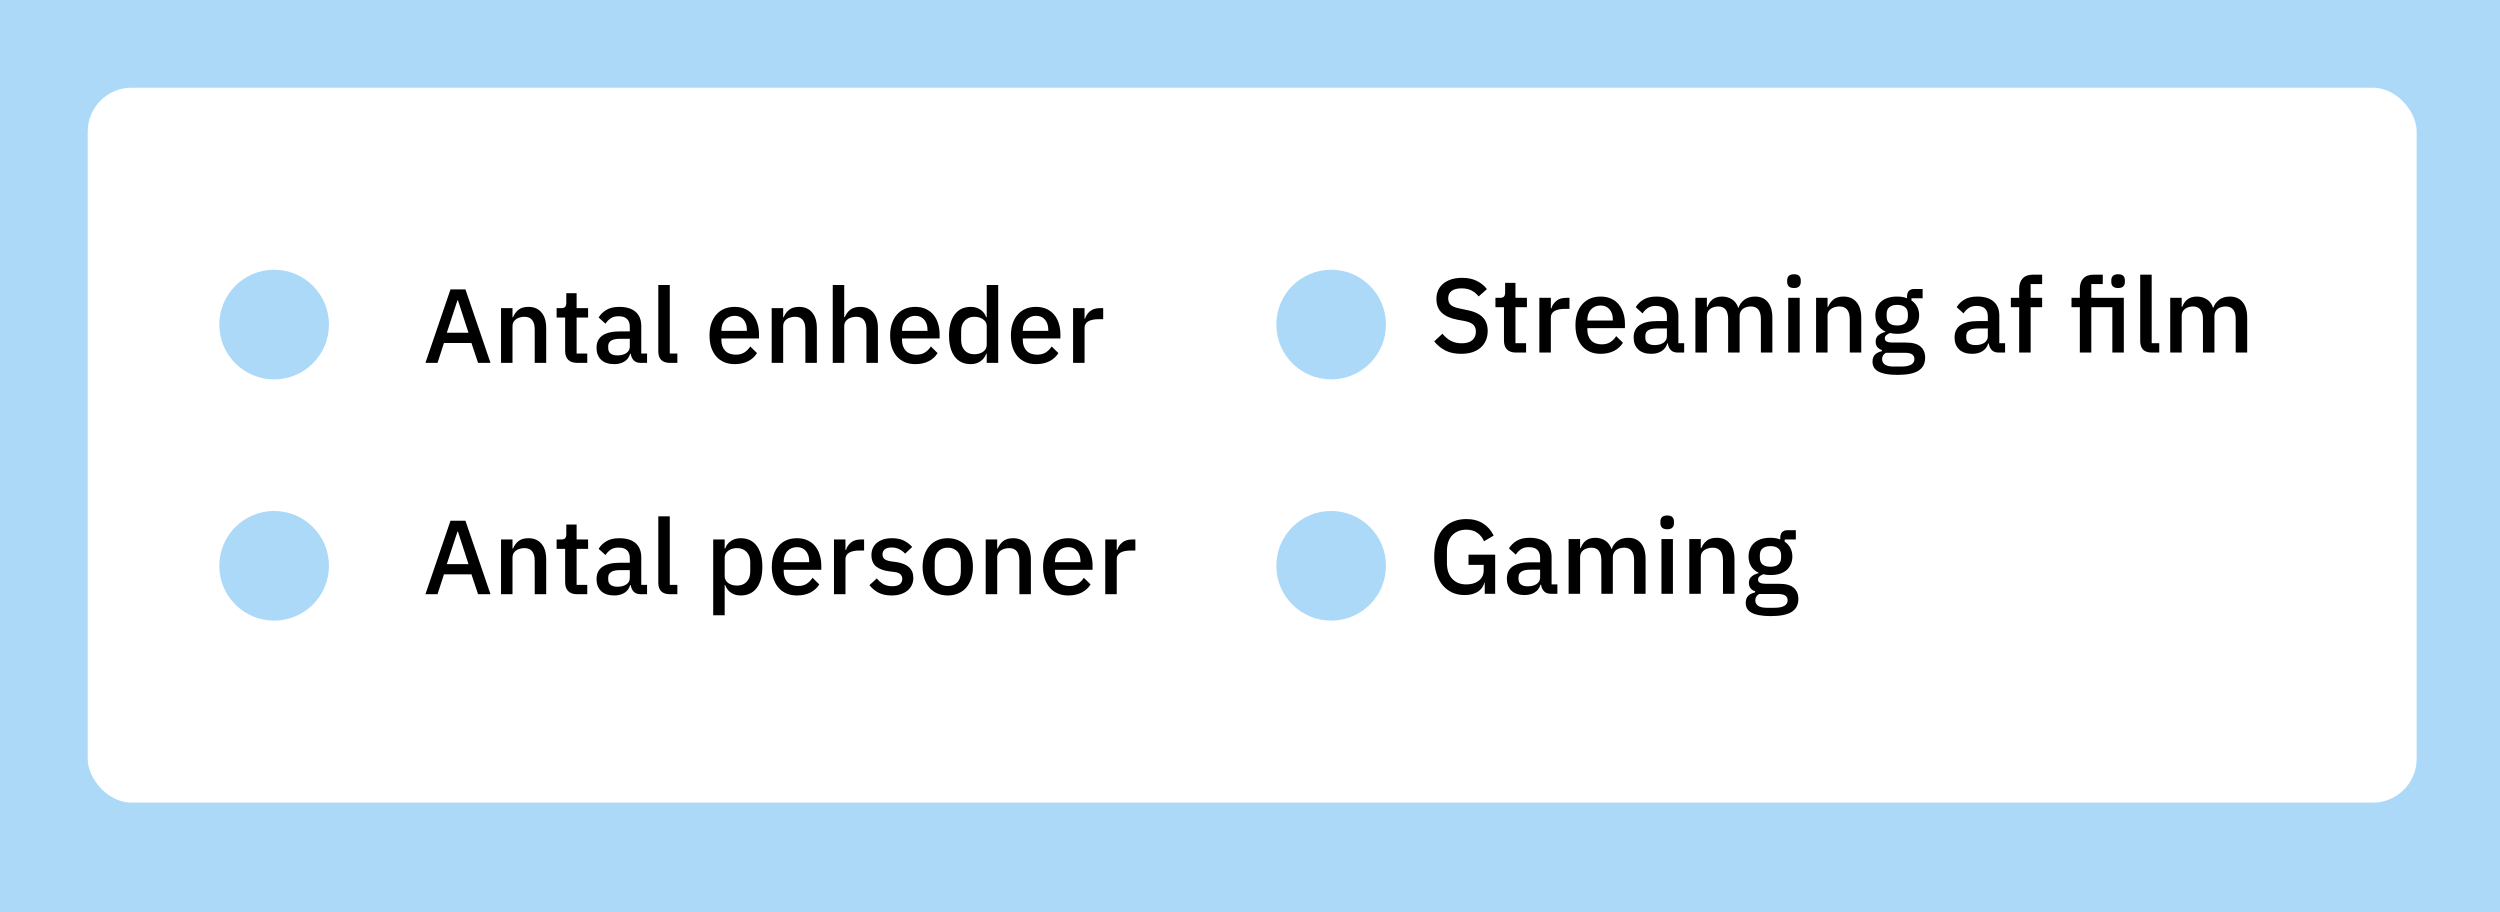 <svg width="570" height="208" viewBox="0 0 570 208" fill="none" xmlns="http://www.w3.org/2000/svg">
<rect width="570" height="208" fill="#ACD9F8"/>
<rect x="20" y="20" width="531" height="163" rx="10" fill="white"/>
<path d="M75 74C75 80.904 69.404 86.5 62.5 86.5C55.596 86.5 50 80.904 50 74C50 67.096 55.596 61.5 62.5 61.5C69.404 61.5 75 67.096 75 74Z" fill="#ACD9F8"/>
<path d="M244.664 82.736V70.256H247.28V72.656H247.4C247.576 72.016 247.944 71.456 248.504 70.976C249.064 70.496 249.84 70.256 250.832 70.256H251.528V72.776H250.496C249.456 72.776 248.656 72.944 248.096 73.28C247.552 73.616 247.28 74.112 247.28 74.768V82.736H244.664Z" fill="black"/>
<path d="M236.224 83.024C235.328 83.024 234.528 82.872 233.824 82.568C233.12 82.264 232.52 81.832 232.024 81.272C231.528 80.696 231.144 80.008 230.872 79.208C230.616 78.392 230.488 77.488 230.488 76.496C230.488 75.504 230.616 74.608 230.872 73.808C231.144 72.992 231.528 72.304 232.024 71.744C232.52 71.168 233.12 70.728 233.824 70.424C234.528 70.12 235.328 69.968 236.224 69.968C237.136 69.968 237.936 70.128 238.624 70.448C239.328 70.768 239.912 71.216 240.376 71.792C240.84 72.352 241.184 73.008 241.408 73.76C241.648 74.512 241.768 75.32 241.768 76.184V77.168H233.2V77.576C233.2 78.536 233.48 79.328 234.04 79.952C234.616 80.56 235.432 80.864 236.488 80.864C237.256 80.864 237.904 80.696 238.432 80.36C238.96 80.024 239.408 79.568 239.776 78.992L241.312 80.504C240.848 81.272 240.176 81.888 239.296 82.352C238.416 82.8 237.392 83.024 236.224 83.024ZM236.224 72.008C235.776 72.008 235.36 72.088 234.976 72.248C234.608 72.408 234.288 72.632 234.016 72.92C233.76 73.208 233.56 73.552 233.416 73.952C233.272 74.352 233.2 74.792 233.2 75.272V75.44H239.008V75.2C239.008 74.24 238.76 73.472 238.264 72.896C237.768 72.304 237.088 72.008 236.224 72.008Z" fill="black"/>
<path d="M224.973 80.672H224.853C224.581 81.408 224.133 81.984 223.509 82.4C222.901 82.816 222.181 83.024 221.349 83.024C219.765 83.024 218.541 82.456 217.677 81.32C216.813 80.168 216.381 78.56 216.381 76.496C216.381 74.432 216.813 72.832 217.677 71.696C218.541 70.544 219.765 69.968 221.349 69.968C222.181 69.968 222.901 70.176 223.509 70.592C224.133 70.992 224.581 71.568 224.853 72.32H224.973V64.976H227.589V82.736H224.973V80.672ZM222.141 80.768C222.941 80.768 223.613 80.576 224.157 80.192C224.701 79.792 224.973 79.272 224.973 78.632V74.36C224.973 73.72 224.701 73.208 224.157 72.824C223.613 72.424 222.941 72.224 222.141 72.224C221.229 72.224 220.501 72.52 219.957 73.112C219.413 73.688 219.141 74.456 219.141 75.416V77.576C219.141 78.536 219.413 79.312 219.957 79.904C220.501 80.48 221.229 80.768 222.141 80.768Z" fill="black"/>
<path d="M208.685 83.024C207.789 83.024 206.989 82.872 206.285 82.568C205.581 82.264 204.981 81.832 204.485 81.272C203.989 80.696 203.605 80.008 203.333 79.208C203.077 78.392 202.949 77.488 202.949 76.496C202.949 75.504 203.077 74.608 203.333 73.808C203.605 72.992 203.989 72.304 204.485 71.744C204.981 71.168 205.581 70.728 206.285 70.424C206.989 70.12 207.789 69.968 208.685 69.968C209.597 69.968 210.397 70.128 211.085 70.448C211.789 70.768 212.373 71.216 212.837 71.792C213.301 72.352 213.645 73.008 213.869 73.76C214.109 74.512 214.229 75.32 214.229 76.184V77.168H205.661V77.576C205.661 78.536 205.941 79.328 206.501 79.952C207.077 80.56 207.893 80.864 208.949 80.864C209.717 80.864 210.365 80.696 210.893 80.36C211.421 80.024 211.869 79.568 212.237 78.992L213.773 80.504C213.309 81.272 212.637 81.888 211.757 82.352C210.877 82.8 209.853 83.024 208.685 83.024ZM208.685 72.008C208.237 72.008 207.821 72.088 207.437 72.248C207.069 72.408 206.749 72.632 206.477 72.92C206.221 73.208 206.021 73.552 205.877 73.952C205.733 74.352 205.661 74.792 205.661 75.272V75.44H211.469V75.2C211.469 74.24 211.221 73.472 210.725 72.896C210.229 72.304 209.549 72.008 208.685 72.008Z" fill="black"/>
<path d="M189.868 64.976H192.484V72.32H192.604C192.876 71.648 193.284 71.088 193.828 70.64C194.388 70.192 195.148 69.968 196.108 69.968C197.388 69.968 198.38 70.392 199.084 71.24C199.804 72.072 200.164 73.264 200.164 74.816V82.736H197.548V75.128C197.548 73.192 196.764 72.224 195.196 72.224C194.86 72.224 194.524 72.272 194.188 72.368C193.868 72.448 193.58 72.576 193.324 72.752C193.068 72.928 192.86 73.152 192.7 73.424C192.556 73.696 192.484 74.008 192.484 74.36V82.736H189.868V64.976Z" fill="black"/>
<path d="M175.946 82.736V70.256H178.562V72.32H178.682C178.954 71.648 179.362 71.088 179.906 70.64C180.466 70.192 181.226 69.968 182.186 69.968C183.466 69.968 184.458 70.392 185.162 71.24C185.882 72.072 186.242 73.264 186.242 74.816V82.736H183.626V75.152C183.626 73.2 182.842 72.224 181.274 72.224C180.938 72.224 180.602 72.272 180.266 72.368C179.946 72.448 179.658 72.576 179.402 72.752C179.146 72.928 178.938 73.152 178.778 73.424C178.634 73.696 178.562 74.016 178.562 74.384V82.736H175.946Z" fill="black"/>
<path d="M167.506 83.024C166.61 83.024 165.81 82.872 165.106 82.568C164.402 82.264 163.802 81.832 163.306 81.272C162.81 80.696 162.426 80.008 162.154 79.208C161.898 78.392 161.77 77.488 161.77 76.496C161.77 75.504 161.898 74.608 162.154 73.808C162.426 72.992 162.81 72.304 163.306 71.744C163.802 71.168 164.402 70.728 165.106 70.424C165.81 70.12 166.61 69.968 167.506 69.968C168.418 69.968 169.218 70.128 169.906 70.448C170.61 70.768 171.194 71.216 171.658 71.792C172.122 72.352 172.466 73.008 172.69 73.76C172.93 74.512 173.05 75.32 173.05 76.184V77.168H164.482V77.576C164.482 78.536 164.762 79.328 165.322 79.952C165.898 80.56 166.714 80.864 167.77 80.864C168.538 80.864 169.186 80.696 169.714 80.36C170.242 80.024 170.69 79.568 171.058 78.992L172.594 80.504C172.13 81.272 171.458 81.888 170.578 82.352C169.698 82.8 168.674 83.024 167.506 83.024ZM167.506 72.008C167.058 72.008 166.642 72.088 166.258 72.248C165.89 72.408 165.57 72.632 165.298 72.92C165.042 73.208 164.842 73.552 164.698 73.952C164.554 74.352 164.482 74.792 164.482 75.272V75.44H170.29V75.2C170.29 74.24 170.042 73.472 169.546 72.896C169.05 72.304 168.37 72.008 167.506 72.008Z" fill="black"/>
<path d="M152.758 82.736C151.862 82.736 151.19 82.512 150.742 82.064C150.31 81.6 150.094 80.96 150.094 80.144V64.976H152.71V80.6H154.438V82.736H152.758Z" fill="black"/>
<path d="M146.066 82.736C145.378 82.736 144.85 82.544 144.482 82.16C144.114 81.76 143.89 81.256 143.81 80.648H143.69C143.45 81.432 143.01 82.024 142.37 82.424C141.73 82.824 140.954 83.024 140.042 83.024C138.746 83.024 137.746 82.688 137.042 82.016C136.354 81.344 136.01 80.44 136.01 79.304C136.01 78.056 136.458 77.12 137.354 76.496C138.266 75.872 139.594 75.56 141.338 75.56H143.594V74.504C143.594 73.736 143.386 73.144 142.97 72.728C142.554 72.312 141.906 72.104 141.026 72.104C140.29 72.104 139.69 72.264 139.226 72.584C138.762 72.904 138.37 73.312 138.05 73.808L136.49 72.392C136.906 71.688 137.49 71.112 138.242 70.664C138.994 70.2 139.978 69.968 141.194 69.968C142.81 69.968 144.05 70.344 144.914 71.096C145.778 71.848 146.21 72.928 146.21 74.336V80.6H147.53V82.736H146.066ZM140.786 81.032C141.602 81.032 142.274 80.856 142.802 80.504C143.33 80.136 143.594 79.648 143.594 79.04V77.24H141.386C139.578 77.24 138.674 77.8 138.674 78.92V79.352C138.674 79.912 138.858 80.336 139.226 80.624C139.61 80.896 140.13 81.032 140.786 81.032Z" fill="black"/>
<path d="M131.613 82.736C130.701 82.736 130.013 82.504 129.549 82.04C129.085 81.56 128.853 80.888 128.853 80.024V72.392H126.909V70.256H127.965C128.397 70.256 128.693 70.16 128.853 69.968C129.029 69.776 129.117 69.464 129.117 69.032V66.848H131.469V70.256H134.085V72.392H131.469V80.6H133.893V82.736H131.613Z" fill="black"/>
<path d="M114.235 82.736V70.256H116.851V72.32H116.971C117.243 71.648 117.651 71.088 118.195 70.64C118.755 70.192 119.515 69.968 120.475 69.968C121.755 69.968 122.747 70.392 123.451 71.24C124.171 72.072 124.531 73.264 124.531 74.816V82.736H121.915V75.152C121.915 73.2 121.131 72.224 119.563 72.224C119.227 72.224 118.891 72.272 118.555 72.368C118.235 72.448 117.947 72.576 117.691 72.752C117.435 72.928 117.227 73.152 117.067 73.424C116.923 73.696 116.851 74.016 116.851 74.384V82.736H114.235Z" fill="black"/>
<path d="M109 82.735L107.488 78.199H101.224L99.76 82.735H97L102.712 65.983H106.12L111.832 82.735H109ZM104.416 68.479H104.296L101.872 75.871H106.816L104.416 68.479Z" fill="black"/>
<circle cx="62.5" cy="129" r="12.5" fill="#ACD9F8"/>
<path d="M252 135.48V123H254.616V125.4H254.736C254.912 124.76 255.28 124.2 255.84 123.72C256.4 123.24 257.176 123 258.168 123H258.864V125.52H257.832C256.792 125.52 255.992 125.688 255.432 126.024C254.888 126.36 254.616 126.856 254.616 127.512V135.48H252Z" fill="black"/>
<path d="M243.56 135.768C242.664 135.768 241.864 135.616 241.16 135.312C240.456 135.008 239.856 134.576 239.36 134.016C238.864 133.44 238.48 132.752 238.208 131.952C237.952 131.136 237.824 130.232 237.824 129.24C237.824 128.248 237.952 127.352 238.208 126.552C238.48 125.736 238.864 125.048 239.36 124.488C239.856 123.912 240.456 123.472 241.16 123.168C241.864 122.864 242.664 122.712 243.56 122.712C244.472 122.712 245.272 122.872 245.96 123.192C246.664 123.512 247.248 123.96 247.712 124.536C248.176 125.096 248.52 125.752 248.744 126.504C248.984 127.256 249.104 128.064 249.104 128.928V129.912H240.536V130.32C240.536 131.28 240.816 132.072 241.376 132.696C241.952 133.304 242.768 133.608 243.824 133.608C244.592 133.608 245.24 133.44 245.768 133.104C246.296 132.768 246.744 132.312 247.112 131.736L248.648 133.248C248.184 134.016 247.512 134.632 246.632 135.096C245.752 135.544 244.728 135.768 243.56 135.768ZM243.56 124.752C243.112 124.752 242.696 124.832 242.312 124.992C241.944 125.152 241.624 125.376 241.352 125.664C241.096 125.952 240.896 126.296 240.752 126.696C240.608 127.096 240.536 127.536 240.536 128.016V128.184H246.344V127.944C246.344 126.984 246.096 126.216 245.6 125.64C245.104 125.048 244.424 124.752 243.56 124.752Z" fill="black"/>
<path d="M224.742 135.48V123H227.358V125.064H227.478C227.75 124.392 228.158 123.832 228.702 123.384C229.262 122.936 230.022 122.712 230.982 122.712C232.262 122.712 233.254 123.136 233.958 123.984C234.678 124.816 235.038 126.008 235.038 127.56V135.48H232.422V127.896C232.422 125.944 231.638 124.968 230.07 124.968C229.734 124.968 229.398 125.016 229.062 125.112C228.742 125.192 228.454 125.32 228.198 125.496C227.942 125.672 227.734 125.896 227.574 126.168C227.43 126.44 227.358 126.76 227.358 127.128V135.48H224.742Z" fill="black"/>
<path d="M216.091 135.768C215.227 135.768 214.435 135.616 213.715 135.312C213.011 135.008 212.411 134.576 211.915 134.016C211.419 133.44 211.035 132.752 210.763 131.952C210.491 131.136 210.355 130.232 210.355 129.24C210.355 128.248 210.491 127.352 210.763 126.552C211.035 125.736 211.419 125.048 211.915 124.488C212.411 123.912 213.011 123.472 213.715 123.168C214.435 122.864 215.227 122.712 216.091 122.712C216.955 122.712 217.739 122.864 218.443 123.168C219.163 123.472 219.771 123.912 220.267 124.488C220.763 125.048 221.147 125.736 221.419 126.552C221.691 127.352 221.827 128.248 221.827 129.24C221.827 130.232 221.691 131.136 221.419 131.952C221.147 132.752 220.763 133.44 220.267 134.016C219.771 134.576 219.163 135.008 218.443 135.312C217.739 135.616 216.955 135.768 216.091 135.768ZM216.091 133.608C216.987 133.608 217.707 133.336 218.251 132.792C218.795 132.232 219.067 131.4 219.067 130.296V128.184C219.067 127.08 218.795 126.256 218.251 125.712C217.707 125.152 216.987 124.872 216.091 124.872C215.195 124.872 214.475 125.152 213.931 125.712C213.387 126.256 213.115 127.08 213.115 128.184V130.296C213.115 131.4 213.387 132.232 213.931 132.792C214.475 133.336 215.195 133.608 216.091 133.608Z" fill="black"/>
<path d="M203.296 135.768C202.112 135.768 201.12 135.56 200.32 135.144C199.52 134.728 198.824 134.152 198.232 133.416L199.912 131.88C200.376 132.44 200.888 132.88 201.448 133.2C202.024 133.504 202.688 133.656 203.44 133.656C204.208 133.656 204.776 133.512 205.144 133.224C205.528 132.92 205.72 132.504 205.72 131.976C205.72 131.576 205.584 131.24 205.312 130.968C205.056 130.68 204.6 130.496 203.944 130.416L202.792 130.272C201.512 130.112 200.504 129.744 199.768 129.168C199.048 128.576 198.688 127.704 198.688 126.552C198.688 125.944 198.8 125.408 199.024 124.944C199.248 124.464 199.56 124.064 199.96 123.744C200.376 123.408 200.864 123.152 201.424 122.976C202 122.8 202.632 122.712 203.32 122.712C204.44 122.712 205.352 122.888 206.056 123.24C206.776 123.592 207.416 124.08 207.976 124.704L206.368 126.24C206.048 125.856 205.624 125.528 205.096 125.256C204.584 124.968 203.992 124.824 203.32 124.824C202.6 124.824 202.064 124.968 201.712 125.256C201.376 125.544 201.208 125.92 201.208 126.384C201.208 126.864 201.36 127.224 201.664 127.464C201.968 127.704 202.456 127.88 203.128 127.992L204.28 128.136C205.656 128.344 206.656 128.752 207.28 129.36C207.92 129.952 208.24 130.752 208.24 131.76C208.24 132.368 208.12 132.92 207.88 133.416C207.656 133.896 207.328 134.312 206.896 134.664C206.464 135.016 205.944 135.288 205.336 135.48C204.728 135.672 204.048 135.768 203.296 135.768Z" fill="black"/>
<path d="M190.149 135.48V123H192.765V125.4H192.885C193.061 124.76 193.429 124.2 193.989 123.72C194.549 123.24 195.325 123 196.317 123H197.013V125.52H195.981C194.941 125.52 194.141 125.688 193.581 126.024C193.037 126.36 192.765 126.856 192.765 127.512V135.48H190.149Z" fill="black"/>
<path d="M181.709 135.768C180.813 135.768 180.013 135.616 179.309 135.312C178.605 135.008 178.005 134.576 177.509 134.016C177.013 133.44 176.629 132.752 176.357 131.952C176.101 131.136 175.973 130.232 175.973 129.24C175.973 128.248 176.101 127.352 176.357 126.552C176.629 125.736 177.013 125.048 177.509 124.488C178.005 123.912 178.605 123.472 179.309 123.168C180.013 122.864 180.813 122.712 181.709 122.712C182.621 122.712 183.421 122.872 184.109 123.192C184.813 123.512 185.397 123.96 185.861 124.536C186.325 125.096 186.669 125.752 186.893 126.504C187.133 127.256 187.253 128.064 187.253 128.928V129.912H178.685V130.32C178.685 131.28 178.965 132.072 179.525 132.696C180.101 133.304 180.917 133.608 181.973 133.608C182.741 133.608 183.389 133.44 183.917 133.104C184.445 132.768 184.893 132.312 185.261 131.736L186.797 133.248C186.333 134.016 185.661 134.632 184.781 135.096C183.901 135.544 182.877 135.768 181.709 135.768ZM181.709 124.752C181.261 124.752 180.845 124.832 180.461 124.992C180.093 125.152 179.773 125.376 179.501 125.664C179.245 125.952 179.045 126.296 178.901 126.696C178.757 127.096 178.685 127.536 178.685 128.016V128.184H184.493V127.944C184.493 126.984 184.245 126.216 183.749 125.64C183.253 125.048 182.573 124.752 181.709 124.752Z" fill="black"/>
<path d="M162.61 123H165.226V125.064H165.346C165.618 124.312 166.058 123.736 166.666 123.336C167.29 122.92 168.018 122.712 168.85 122.712C170.434 122.712 171.658 123.288 172.522 124.44C173.386 125.576 173.818 127.176 173.818 129.24C173.818 131.304 173.386 132.912 172.522 134.064C171.658 135.2 170.434 135.768 168.85 135.768C168.018 135.768 167.29 135.56 166.666 135.144C166.058 134.728 165.618 134.152 165.346 133.416H165.226V140.28H162.61V123ZM168.058 133.512C168.97 133.512 169.698 133.224 170.242 132.648C170.786 132.056 171.058 131.28 171.058 130.32V128.16C171.058 127.2 170.786 126.432 170.242 125.856C169.698 125.264 168.97 124.968 168.058 124.968C167.258 124.968 166.586 125.168 166.042 125.568C165.498 125.952 165.226 126.464 165.226 127.104V131.376C165.226 132.016 165.498 132.536 166.042 132.936C166.586 133.32 167.258 133.512 168.058 133.512Z" fill="black"/>
<path d="M152.758 135.48C151.862 135.48 151.19 135.256 150.742 134.808C150.31 134.344 150.094 133.704 150.094 132.888V117.72H152.71V133.344H154.438V135.48H152.758Z" fill="black"/>
<path d="M146.066 135.48C145.378 135.48 144.85 135.288 144.482 134.904C144.114 134.504 143.89 134 143.81 133.392H143.69C143.45 134.176 143.01 134.768 142.37 135.168C141.73 135.568 140.954 135.768 140.042 135.768C138.746 135.768 137.746 135.432 137.042 134.76C136.354 134.088 136.01 133.184 136.01 132.048C136.01 130.8 136.458 129.864 137.354 129.24C138.266 128.616 139.594 128.304 141.338 128.304H143.594V127.248C143.594 126.48 143.386 125.888 142.97 125.472C142.554 125.056 141.906 124.848 141.026 124.848C140.29 124.848 139.69 125.008 139.226 125.328C138.762 125.648 138.37 126.056 138.05 126.552L136.49 125.136C136.906 124.432 137.49 123.856 138.242 123.408C138.994 122.944 139.978 122.712 141.194 122.712C142.81 122.712 144.05 123.088 144.914 123.84C145.778 124.592 146.21 125.672 146.21 127.08V133.344H147.53V135.48H146.066ZM140.786 133.776C141.602 133.776 142.274 133.6 142.802 133.248C143.33 132.88 143.594 132.392 143.594 131.784V129.984H141.386C139.578 129.984 138.674 130.544 138.674 131.664V132.096C138.674 132.656 138.858 133.08 139.226 133.368C139.61 133.64 140.13 133.776 140.786 133.776Z" fill="black"/>
<path d="M131.613 135.48C130.701 135.48 130.013 135.248 129.549 134.784C129.085 134.304 128.853 133.632 128.853 132.768V125.136H126.909V123H127.965C128.397 123 128.693 122.904 128.853 122.712C129.029 122.52 129.117 122.208 129.117 121.776V119.592H131.469V123H134.085V125.136H131.469V133.344H133.893V135.48H131.613Z" fill="black"/>
<path d="M114.235 135.48V123H116.851V125.064H116.971C117.243 124.392 117.651 123.832 118.195 123.384C118.755 122.936 119.515 122.712 120.475 122.712C121.755 122.712 122.747 123.136 123.451 123.984C124.171 124.816 124.531 126.008 124.531 127.56V135.48H121.915V127.896C121.915 125.944 121.131 124.968 119.563 124.968C119.227 124.968 118.891 125.016 118.555 125.112C118.235 125.192 117.947 125.32 117.691 125.496C117.435 125.672 117.227 125.896 117.067 126.168C116.923 126.44 116.851 126.76 116.851 127.128V135.48H114.235Z" fill="black"/>
<path d="M109 135.48L107.488 130.944H101.224L99.76 135.48H97L102.712 118.728H106.12L111.832 135.48H109ZM104.416 121.224H104.296L101.872 128.616H106.816L104.416 121.224Z" fill="black"/>
<circle cx="303.5" cy="74" r="12.5" fill="#ACD9F8"/>
<path d="M494.811 80.384V67.904H497.427V69.968H497.547C497.675 69.648 497.827 69.344 498.003 69.056C498.195 68.768 498.419 68.52 498.675 68.312C498.947 68.088 499.259 67.92 499.611 67.808C499.979 67.68 500.403 67.616 500.883 67.616C501.731 67.616 502.483 67.824 503.139 68.24C503.795 68.656 504.275 69.296 504.579 70.16H504.651C504.875 69.456 505.307 68.856 505.947 68.36C506.587 67.864 507.411 67.616 508.419 67.616C509.667 67.616 510.635 68.04 511.323 68.888C512.011 69.72 512.355 70.912 512.355 72.464V80.384H509.739V72.776C509.739 71.816 509.555 71.096 509.187 70.616C508.819 70.12 508.235 69.872 507.435 69.872C507.099 69.872 506.779 69.92 506.475 70.016C506.171 70.096 505.899 70.224 505.659 70.4C505.435 70.576 505.251 70.8 505.107 71.072C504.963 71.344 504.891 71.656 504.891 72.008V80.384H502.275V72.776C502.275 70.84 501.515 69.872 499.995 69.872C499.675 69.872 499.355 69.92 499.035 70.016C498.731 70.096 498.459 70.224 498.219 70.4C497.979 70.576 497.787 70.8 497.643 71.072C497.499 71.344 497.427 71.656 497.427 72.008V80.384H494.811Z" fill="black"/>
<path d="M490.631 80.384C489.735 80.384 489.063 80.16 488.615 79.712C488.183 79.248 487.967 78.608 487.967 77.792V62.624H490.583V78.248H492.311V80.384H490.631Z" fill="black"/>
<path d="M474.201 70.04H472.305V67.904H474.201V65.84C474.201 64.832 474.465 64.048 474.993 63.488C475.521 62.912 476.313 62.624 477.369 62.624H479.433V64.76H476.817V67.904H484.233V80.384H481.617V70.04H476.817V80.384H474.201V70.04ZM482.937 65.672C482.393 65.672 481.993 65.544 481.737 65.288C481.497 65.032 481.377 64.704 481.377 64.304V63.896C481.377 63.496 481.497 63.168 481.737 62.912C481.993 62.656 482.393 62.528 482.937 62.528C483.481 62.528 483.873 62.656 484.113 62.912C484.353 63.168 484.473 63.496 484.473 63.896V64.304C484.473 64.704 484.353 65.032 484.113 65.288C483.873 65.544 483.481 65.672 482.937 65.672Z" fill="black"/>
<path d="M460.373 70.04H458.477V67.904H460.373V65.84C460.373 64.832 460.637 64.048 461.165 63.488C461.693 62.912 462.485 62.624 463.541 62.624H465.605V64.76H462.989V67.904H465.605V70.04H462.989V80.384H460.373V70.04Z" fill="black"/>
<path d="M455.697 80.384C455.009 80.384 454.481 80.192 454.113 79.808C453.745 79.408 453.521 78.904 453.441 78.296H453.321C453.081 79.08 452.641 79.672 452.001 80.072C451.361 80.472 450.585 80.672 449.673 80.672C448.377 80.672 447.377 80.336 446.673 79.664C445.985 78.992 445.641 78.088 445.641 76.952C445.641 75.704 446.089 74.768 446.985 74.144C447.897 73.52 449.225 73.208 450.969 73.208H453.225V72.152C453.225 71.384 453.017 70.792 452.601 70.376C452.185 69.96 451.537 69.752 450.657 69.752C449.921 69.752 449.321 69.912 448.857 70.232C448.393 70.552 448.001 70.96 447.681 71.456L446.121 70.04C446.537 69.336 447.121 68.76 447.873 68.312C448.625 67.848 449.609 67.616 450.825 67.616C452.441 67.616 453.681 67.992 454.545 68.744C455.409 69.496 455.841 70.576 455.841 71.984V78.248H457.161V80.384H455.697ZM450.417 78.68C451.233 78.68 451.905 78.504 452.433 78.152C452.961 77.784 453.225 77.296 453.225 76.688V74.888H451.017C449.209 74.888 448.305 75.448 448.305 76.568V77C448.305 77.56 448.489 77.984 448.857 78.272C449.241 78.544 449.761 78.68 450.417 78.68Z" fill="black"/>
<path d="M438.934 81.561C438.934 82.857 438.438 83.833 437.446 84.489C436.454 85.145 434.838 85.473 432.598 85.473C431.574 85.473 430.702 85.401 429.982 85.257C429.278 85.129 428.694 84.937 428.23 84.681C427.782 84.425 427.454 84.113 427.246 83.745C427.038 83.377 426.934 82.953 426.934 82.473C426.934 81.785 427.118 81.249 427.486 80.865C427.87 80.481 428.398 80.217 429.07 80.073V79.809C428.126 79.505 427.654 78.865 427.654 77.889C427.654 77.249 427.87 76.761 428.302 76.425C428.734 76.073 429.254 75.825 429.862 75.681V75.585C429.126 75.233 428.558 74.745 428.158 74.121C427.774 73.481 427.582 72.737 427.582 71.889C427.582 70.609 428.006 69.577 428.854 68.793C429.718 68.009 430.95 67.617 432.55 67.617C433.43 67.617 434.182 67.745 434.806 68.001V67.665C434.806 67.105 434.934 66.673 435.19 66.369C435.462 66.049 435.878 65.889 436.438 65.889H438.358V68.001H435.814V68.505C436.374 68.873 436.806 69.353 437.11 69.945C437.414 70.521 437.566 71.169 437.566 71.889C437.566 73.153 437.134 74.177 436.27 74.961C435.406 75.729 434.174 76.113 432.574 76.113C431.966 76.113 431.422 76.049 430.942 75.921C430.622 76.033 430.342 76.193 430.102 76.401C429.862 76.593 429.742 76.849 429.742 77.169C429.742 77.505 429.894 77.745 430.198 77.889C430.502 78.033 430.934 78.105 431.494 78.105H434.566C436.102 78.105 437.214 78.417 437.902 79.041C438.59 79.649 438.934 80.489 438.934 81.561ZM436.486 81.849C436.486 81.417 436.318 81.073 435.982 80.817C435.662 80.561 435.07 80.433 434.206 80.433H429.982C429.406 80.769 429.118 81.249 429.118 81.873C429.118 82.385 429.318 82.793 429.718 83.097C430.134 83.417 430.83 83.577 431.806 83.577H433.438C435.47 83.577 436.486 83.001 436.486 81.849ZM432.574 74.217C433.342 74.217 433.934 74.049 434.35 73.713C434.782 73.361 434.998 72.825 434.998 72.105V71.625C434.998 70.905 434.782 70.377 434.35 70.041C433.934 69.689 433.342 69.513 432.574 69.513C431.806 69.513 431.206 69.689 430.774 70.041C430.358 70.377 430.15 70.905 430.15 71.625V72.105C430.15 72.825 430.358 73.361 430.774 73.713C431.206 74.049 431.806 74.217 432.574 74.217Z" fill="black"/>
<path d="M414.068 80.384V67.904H416.684V69.968H416.804C417.076 69.296 417.484 68.736 418.028 68.288C418.588 67.84 419.348 67.616 420.308 67.616C421.588 67.616 422.58 68.04 423.284 68.888C424.004 69.72 424.364 70.912 424.364 72.464V80.384H421.748V72.8C421.748 70.848 420.964 69.872 419.396 69.872C419.06 69.872 418.724 69.92 418.388 70.016C418.068 70.096 417.78 70.224 417.524 70.4C417.268 70.576 417.06 70.8 416.9 71.072C416.756 71.344 416.684 71.664 416.684 72.032V80.384H414.068Z" fill="black"/>
<path d="M409.037 65.672C408.493 65.672 408.093 65.544 407.837 65.288C407.597 65.032 407.477 64.704 407.477 64.304V63.896C407.477 63.496 407.597 63.168 407.837 62.912C408.093 62.656 408.493 62.528 409.037 62.528C409.581 62.528 409.973 62.656 410.213 62.912C410.453 63.168 410.573 63.496 410.573 63.896V64.304C410.573 64.704 410.453 65.032 410.213 65.288C409.973 65.544 409.581 65.672 409.037 65.672ZM407.717 67.904H410.333V80.384H407.717V67.904Z" fill="black"/>
<path d="M386.553 80.384V67.904H389.169V69.968H389.289C389.417 69.648 389.569 69.344 389.745 69.056C389.937 68.768 390.161 68.52 390.417 68.312C390.689 68.088 391.001 67.92 391.353 67.808C391.721 67.68 392.145 67.616 392.625 67.616C393.473 67.616 394.225 67.824 394.881 68.24C395.537 68.656 396.017 69.296 396.321 70.16H396.393C396.617 69.456 397.049 68.856 397.689 68.36C398.329 67.864 399.153 67.616 400.161 67.616C401.409 67.616 402.377 68.04 403.065 68.888C403.753 69.72 404.097 70.912 404.097 72.464V80.384H401.481V72.776C401.481 71.816 401.297 71.096 400.929 70.616C400.561 70.12 399.977 69.872 399.177 69.872C398.841 69.872 398.521 69.92 398.217 70.016C397.913 70.096 397.641 70.224 397.401 70.4C397.177 70.576 396.993 70.8 396.849 71.072C396.705 71.344 396.633 71.656 396.633 72.008V80.384H394.017V72.776C394.017 70.84 393.257 69.872 391.737 69.872C391.417 69.872 391.097 69.92 390.777 70.016C390.473 70.096 390.201 70.224 389.961 70.4C389.721 70.576 389.529 70.8 389.385 71.072C389.241 71.344 389.169 71.656 389.169 72.008V80.384H386.553Z" fill="black"/>
<path d="M382.525 80.384C381.837 80.384 381.309 80.192 380.941 79.808C380.573 79.408 380.349 78.904 380.269 78.296H380.149C379.909 79.08 379.469 79.672 378.829 80.072C378.189 80.472 377.413 80.672 376.501 80.672C375.205 80.672 374.205 80.336 373.501 79.664C372.813 78.992 372.469 78.088 372.469 76.952C372.469 75.704 372.917 74.768 373.813 74.144C374.725 73.52 376.053 73.208 377.797 73.208H380.053V72.152C380.053 71.384 379.845 70.792 379.429 70.376C379.013 69.96 378.365 69.752 377.485 69.752C376.749 69.752 376.149 69.912 375.685 70.232C375.221 70.552 374.829 70.96 374.509 71.456L372.949 70.04C373.365 69.336 373.949 68.76 374.701 68.312C375.453 67.848 376.437 67.616 377.653 67.616C379.269 67.616 380.509 67.992 381.373 68.744C382.237 69.496 382.669 70.576 382.669 71.984V78.248H383.989V80.384H382.525ZM377.245 78.68C378.061 78.68 378.733 78.504 379.261 78.152C379.789 77.784 380.053 77.296 380.053 76.688V74.888H377.845C376.037 74.888 375.133 75.448 375.133 76.568V77C375.133 77.56 375.317 77.984 375.685 78.272C376.069 78.544 376.589 78.68 377.245 78.68Z" fill="black"/>
<path d="M364.941 80.672C364.045 80.672 363.245 80.52 362.541 80.216C361.837 79.912 361.237 79.48 360.741 78.92C360.245 78.344 359.861 77.656 359.589 76.856C359.333 76.04 359.205 75.136 359.205 74.144C359.205 73.152 359.333 72.256 359.589 71.456C359.861 70.64 360.245 69.952 360.741 69.392C361.237 68.816 361.837 68.376 362.541 68.072C363.245 67.768 364.045 67.616 364.941 67.616C365.853 67.616 366.653 67.776 367.341 68.096C368.045 68.416 368.629 68.864 369.093 69.44C369.557 70 369.901 70.656 370.125 71.408C370.365 72.16 370.485 72.968 370.485 73.832V74.816H361.917V75.224C361.917 76.184 362.197 76.976 362.757 77.6C363.333 78.208 364.149 78.512 365.205 78.512C365.973 78.512 366.621 78.344 367.149 78.008C367.677 77.672 368.125 77.216 368.493 76.64L370.029 78.152C369.565 78.92 368.893 79.536 368.013 80C367.133 80.448 366.109 80.672 364.941 80.672ZM364.941 69.656C364.493 69.656 364.077 69.736 363.693 69.896C363.325 70.056 363.005 70.28 362.733 70.568C362.477 70.856 362.277 71.2 362.133 71.6C361.989 72 361.917 72.44 361.917 72.92V73.088H367.725V72.848C367.725 71.888 367.477 71.12 366.981 70.544C366.485 69.952 365.805 69.656 364.941 69.656Z" fill="black"/>
<path d="M350.975 80.384V67.904H353.591V70.304H353.711C353.887 69.664 354.255 69.104 354.815 68.624C355.375 68.144 356.151 67.904 357.143 67.904H357.839V70.424H356.807C355.767 70.424 354.967 70.592 354.407 70.928C353.863 71.264 353.591 71.76 353.591 72.416V80.384H350.975Z" fill="black"/>
<path d="M345.665 80.384C344.753 80.384 344.065 80.152 343.601 79.688C343.137 79.208 342.905 78.536 342.905 77.672V70.04H340.961V67.904H342.017C342.449 67.904 342.745 67.808 342.905 67.616C343.081 67.424 343.169 67.112 343.169 66.68V64.496H345.521V67.904H348.137V70.04H345.521V78.248H347.945V80.384H345.665Z" fill="black"/>
<path d="M333.12 80.673C331.712 80.673 330.512 80.417 329.52 79.905C328.544 79.393 327.704 78.705 327 77.841L328.872 76.089C329.464 76.809 330.112 77.353 330.816 77.721C331.536 78.089 332.352 78.273 333.264 78.273C334.336 78.273 335.144 78.033 335.688 77.553C336.232 77.073 336.504 76.425 336.504 75.609C336.504 74.953 336.312 74.433 335.928 74.049C335.544 73.665 334.864 73.377 333.888 73.185L332.4 72.921C330.768 72.617 329.544 72.081 328.728 71.313C327.912 70.545 327.504 69.489 327.504 68.145C327.504 67.409 327.64 66.745 327.912 66.153C328.2 65.545 328.592 65.041 329.088 64.641C329.6 64.225 330.216 63.905 330.936 63.681C331.656 63.457 332.464 63.345 333.36 63.345C334.624 63.345 335.72 63.569 336.648 64.017C337.576 64.449 338.368 65.081 339.024 65.913L337.128 67.593C336.696 67.033 336.168 66.585 335.544 66.249C334.92 65.913 334.144 65.745 333.216 65.745C332.256 65.745 331.512 65.937 330.984 66.321C330.456 66.705 330.192 67.265 330.192 68.001C330.192 68.705 330.408 69.233 330.84 69.585C331.272 69.921 331.944 70.177 332.856 70.353L334.344 70.665C336.024 70.985 337.248 71.529 338.016 72.297C338.8 73.065 339.192 74.121 339.192 75.465C339.192 76.249 339.056 76.961 338.784 77.601C338.512 78.241 338.112 78.793 337.584 79.257C337.072 79.705 336.44 80.057 335.688 80.313C334.936 80.553 334.08 80.673 333.12 80.673Z" fill="black"/>
<circle cx="303.5" cy="129" r="12.5" fill="#ACD9F8"/>
<path d="M410.027 136.561C410.027 137.857 409.531 138.833 408.539 139.489C407.547 140.145 405.931 140.473 403.691 140.473C402.667 140.473 401.795 140.401 401.075 140.257C400.371 140.129 399.787 139.937 399.323 139.681C398.875 139.425 398.547 139.113 398.339 138.745C398.131 138.377 398.027 137.953 398.027 137.473C398.027 136.785 398.211 136.249 398.579 135.865C398.963 135.481 399.491 135.217 400.163 135.073V134.809C399.219 134.505 398.747 133.865 398.747 132.889C398.747 132.249 398.963 131.761 399.395 131.425C399.827 131.073 400.347 130.825 400.955 130.681V130.585C400.219 130.233 399.651 129.745 399.251 129.121C398.867 128.481 398.675 127.737 398.675 126.889C398.675 125.609 399.099 124.577 399.947 123.793C400.811 123.009 402.043 122.617 403.643 122.617C404.523 122.617 405.275 122.745 405.899 123.001V122.665C405.899 122.105 406.027 121.673 406.283 121.369C406.555 121.049 406.971 120.889 407.531 120.889H409.451V123.001H406.907V123.505C407.467 123.873 407.899 124.353 408.203 124.945C408.507 125.521 408.659 126.169 408.659 126.889C408.659 128.153 408.227 129.177 407.363 129.961C406.499 130.729 405.267 131.113 403.667 131.113C403.059 131.113 402.515 131.049 402.035 130.921C401.715 131.033 401.435 131.193 401.195 131.401C400.955 131.593 400.835 131.849 400.835 132.169C400.835 132.505 400.987 132.745 401.291 132.889C401.595 133.033 402.027 133.105 402.587 133.105H405.659C407.195 133.105 408.307 133.417 408.995 134.041C409.683 134.649 410.027 135.489 410.027 136.561ZM407.579 136.849C407.579 136.417 407.411 136.073 407.075 135.817C406.755 135.561 406.163 135.433 405.299 135.433H401.075C400.499 135.769 400.211 136.249 400.211 136.873C400.211 137.385 400.411 137.793 400.811 138.097C401.227 138.417 401.923 138.577 402.899 138.577H404.531C406.563 138.577 407.579 138.001 407.579 136.849ZM403.667 129.217C404.435 129.217 405.027 129.049 405.443 128.713C405.875 128.361 406.091 127.825 406.091 127.105V126.625C406.091 125.905 405.875 125.377 405.443 125.041C405.027 124.689 404.435 124.513 403.667 124.513C402.899 124.513 402.299 124.689 401.867 125.041C401.451 125.377 401.243 125.905 401.243 126.625V127.105C401.243 127.825 401.451 128.361 401.867 128.713C402.299 129.049 402.899 129.217 403.667 129.217Z" fill="black"/>
<path d="M385.161 135.384V122.904H387.777V124.968H387.897C388.169 124.296 388.577 123.736 389.121 123.288C389.681 122.84 390.441 122.616 391.401 122.616C392.681 122.616 393.673 123.04 394.377 123.888C395.097 124.72 395.457 125.912 395.457 127.464V135.384H392.841V127.8C392.841 125.848 392.057 124.872 390.489 124.872C390.153 124.872 389.817 124.92 389.481 125.016C389.161 125.096 388.873 125.224 388.617 125.4C388.361 125.576 388.153 125.8 387.993 126.072C387.849 126.344 387.777 126.664 387.777 127.032V135.384H385.161Z" fill="black"/>
<path d="M380.13 120.672C379.586 120.672 379.186 120.544 378.93 120.288C378.69 120.032 378.57 119.704 378.57 119.304V118.896C378.57 118.496 378.69 118.168 378.93 117.912C379.186 117.656 379.586 117.528 380.13 117.528C380.674 117.528 381.066 117.656 381.306 117.912C381.546 118.168 381.666 118.496 381.666 118.896V119.304C381.666 119.704 381.546 120.032 381.306 120.288C381.066 120.544 380.674 120.672 380.13 120.672ZM378.81 122.904H381.426V135.384H378.81V122.904Z" fill="black"/>
<path d="M357.646 135.384V122.904H360.262V124.968H360.382C360.51 124.648 360.662 124.344 360.838 124.056C361.03 123.768 361.254 123.52 361.51 123.312C361.782 123.088 362.094 122.92 362.446 122.808C362.814 122.68 363.238 122.616 363.718 122.616C364.566 122.616 365.318 122.824 365.974 123.24C366.63 123.656 367.11 124.296 367.414 125.16H367.486C367.71 124.456 368.142 123.856 368.782 123.36C369.422 122.864 370.246 122.616 371.254 122.616C372.502 122.616 373.47 123.04 374.158 123.888C374.846 124.72 375.19 125.912 375.19 127.464V135.384H372.574V127.776C372.574 126.816 372.39 126.096 372.022 125.616C371.654 125.12 371.07 124.872 370.27 124.872C369.934 124.872 369.614 124.92 369.31 125.016C369.006 125.096 368.734 125.224 368.494 125.4C368.27 125.576 368.086 125.8 367.942 126.072C367.798 126.344 367.726 126.656 367.726 127.008V135.384H365.11V127.776C365.11 125.84 364.35 124.872 362.83 124.872C362.51 124.872 362.19 124.92 361.87 125.016C361.566 125.096 361.294 125.224 361.054 125.4C360.814 125.576 360.622 125.8 360.478 126.072C360.334 126.344 360.262 126.656 360.262 127.008V135.384H357.646Z" fill="black"/>
<path d="M353.618 135.384C352.93 135.384 352.402 135.192 352.034 134.808C351.666 134.408 351.442 133.904 351.362 133.296H351.242C351.002 134.08 350.562 134.672 349.922 135.072C349.282 135.472 348.506 135.672 347.594 135.672C346.298 135.672 345.298 135.336 344.594 134.664C343.906 133.992 343.562 133.088 343.562 131.952C343.562 130.704 344.01 129.768 344.906 129.144C345.818 128.52 347.146 128.208 348.89 128.208H351.146V127.152C351.146 126.384 350.938 125.792 350.522 125.376C350.106 124.96 349.458 124.752 348.578 124.752C347.842 124.752 347.242 124.912 346.778 125.232C346.314 125.552 345.922 125.96 345.602 126.456L344.042 125.04C344.458 124.336 345.042 123.76 345.794 123.312C346.546 122.848 347.53 122.616 348.746 122.616C350.362 122.616 351.602 122.992 352.466 123.744C353.33 124.496 353.762 125.576 353.762 126.984V133.248H355.082V135.384H353.618ZM348.338 133.68C349.154 133.68 349.826 133.504 350.354 133.152C350.882 132.784 351.146 132.296 351.146 131.688V129.888H348.938C347.13 129.888 346.226 130.448 346.226 131.568V132C346.226 132.56 346.41 132.984 346.778 133.272C347.162 133.544 347.682 133.68 348.338 133.68Z" fill="black"/>
<path d="M338.52 132.841H338.424C338.248 133.657 337.768 134.337 336.984 134.881C336.216 135.409 335.192 135.673 333.912 135.673C332.92 135.673 332 135.489 331.152 135.121C330.304 134.737 329.568 134.185 328.944 133.465C328.336 132.729 327.856 131.825 327.504 130.753C327.168 129.665 327 128.417 327 127.009C327 125.617 327.176 124.385 327.528 123.313C327.88 122.225 328.376 121.313 329.016 120.577C329.656 119.841 330.424 119.289 331.32 118.921C332.216 118.537 333.216 118.345 334.32 118.345C335.824 118.345 337.096 118.681 338.136 119.353C339.176 120.009 339.984 120.929 340.56 122.113L338.352 123.409C338.032 122.625 337.536 121.993 336.864 121.513C336.192 121.017 335.344 120.769 334.32 120.769C332.992 120.769 331.92 121.193 331.104 122.041C330.304 122.889 329.904 124.089 329.904 125.641V128.377C329.904 129.929 330.304 131.129 331.104 131.977C331.92 132.825 332.992 133.249 334.32 133.249C334.848 133.249 335.352 133.185 335.832 133.057C336.312 132.913 336.728 132.713 337.08 132.457C337.448 132.185 337.736 131.857 337.944 131.473C338.168 131.073 338.28 130.609 338.28 130.081V128.785H334.824V126.457H340.896V135.385H338.52V132.841Z" fill="black"/>
</svg>
